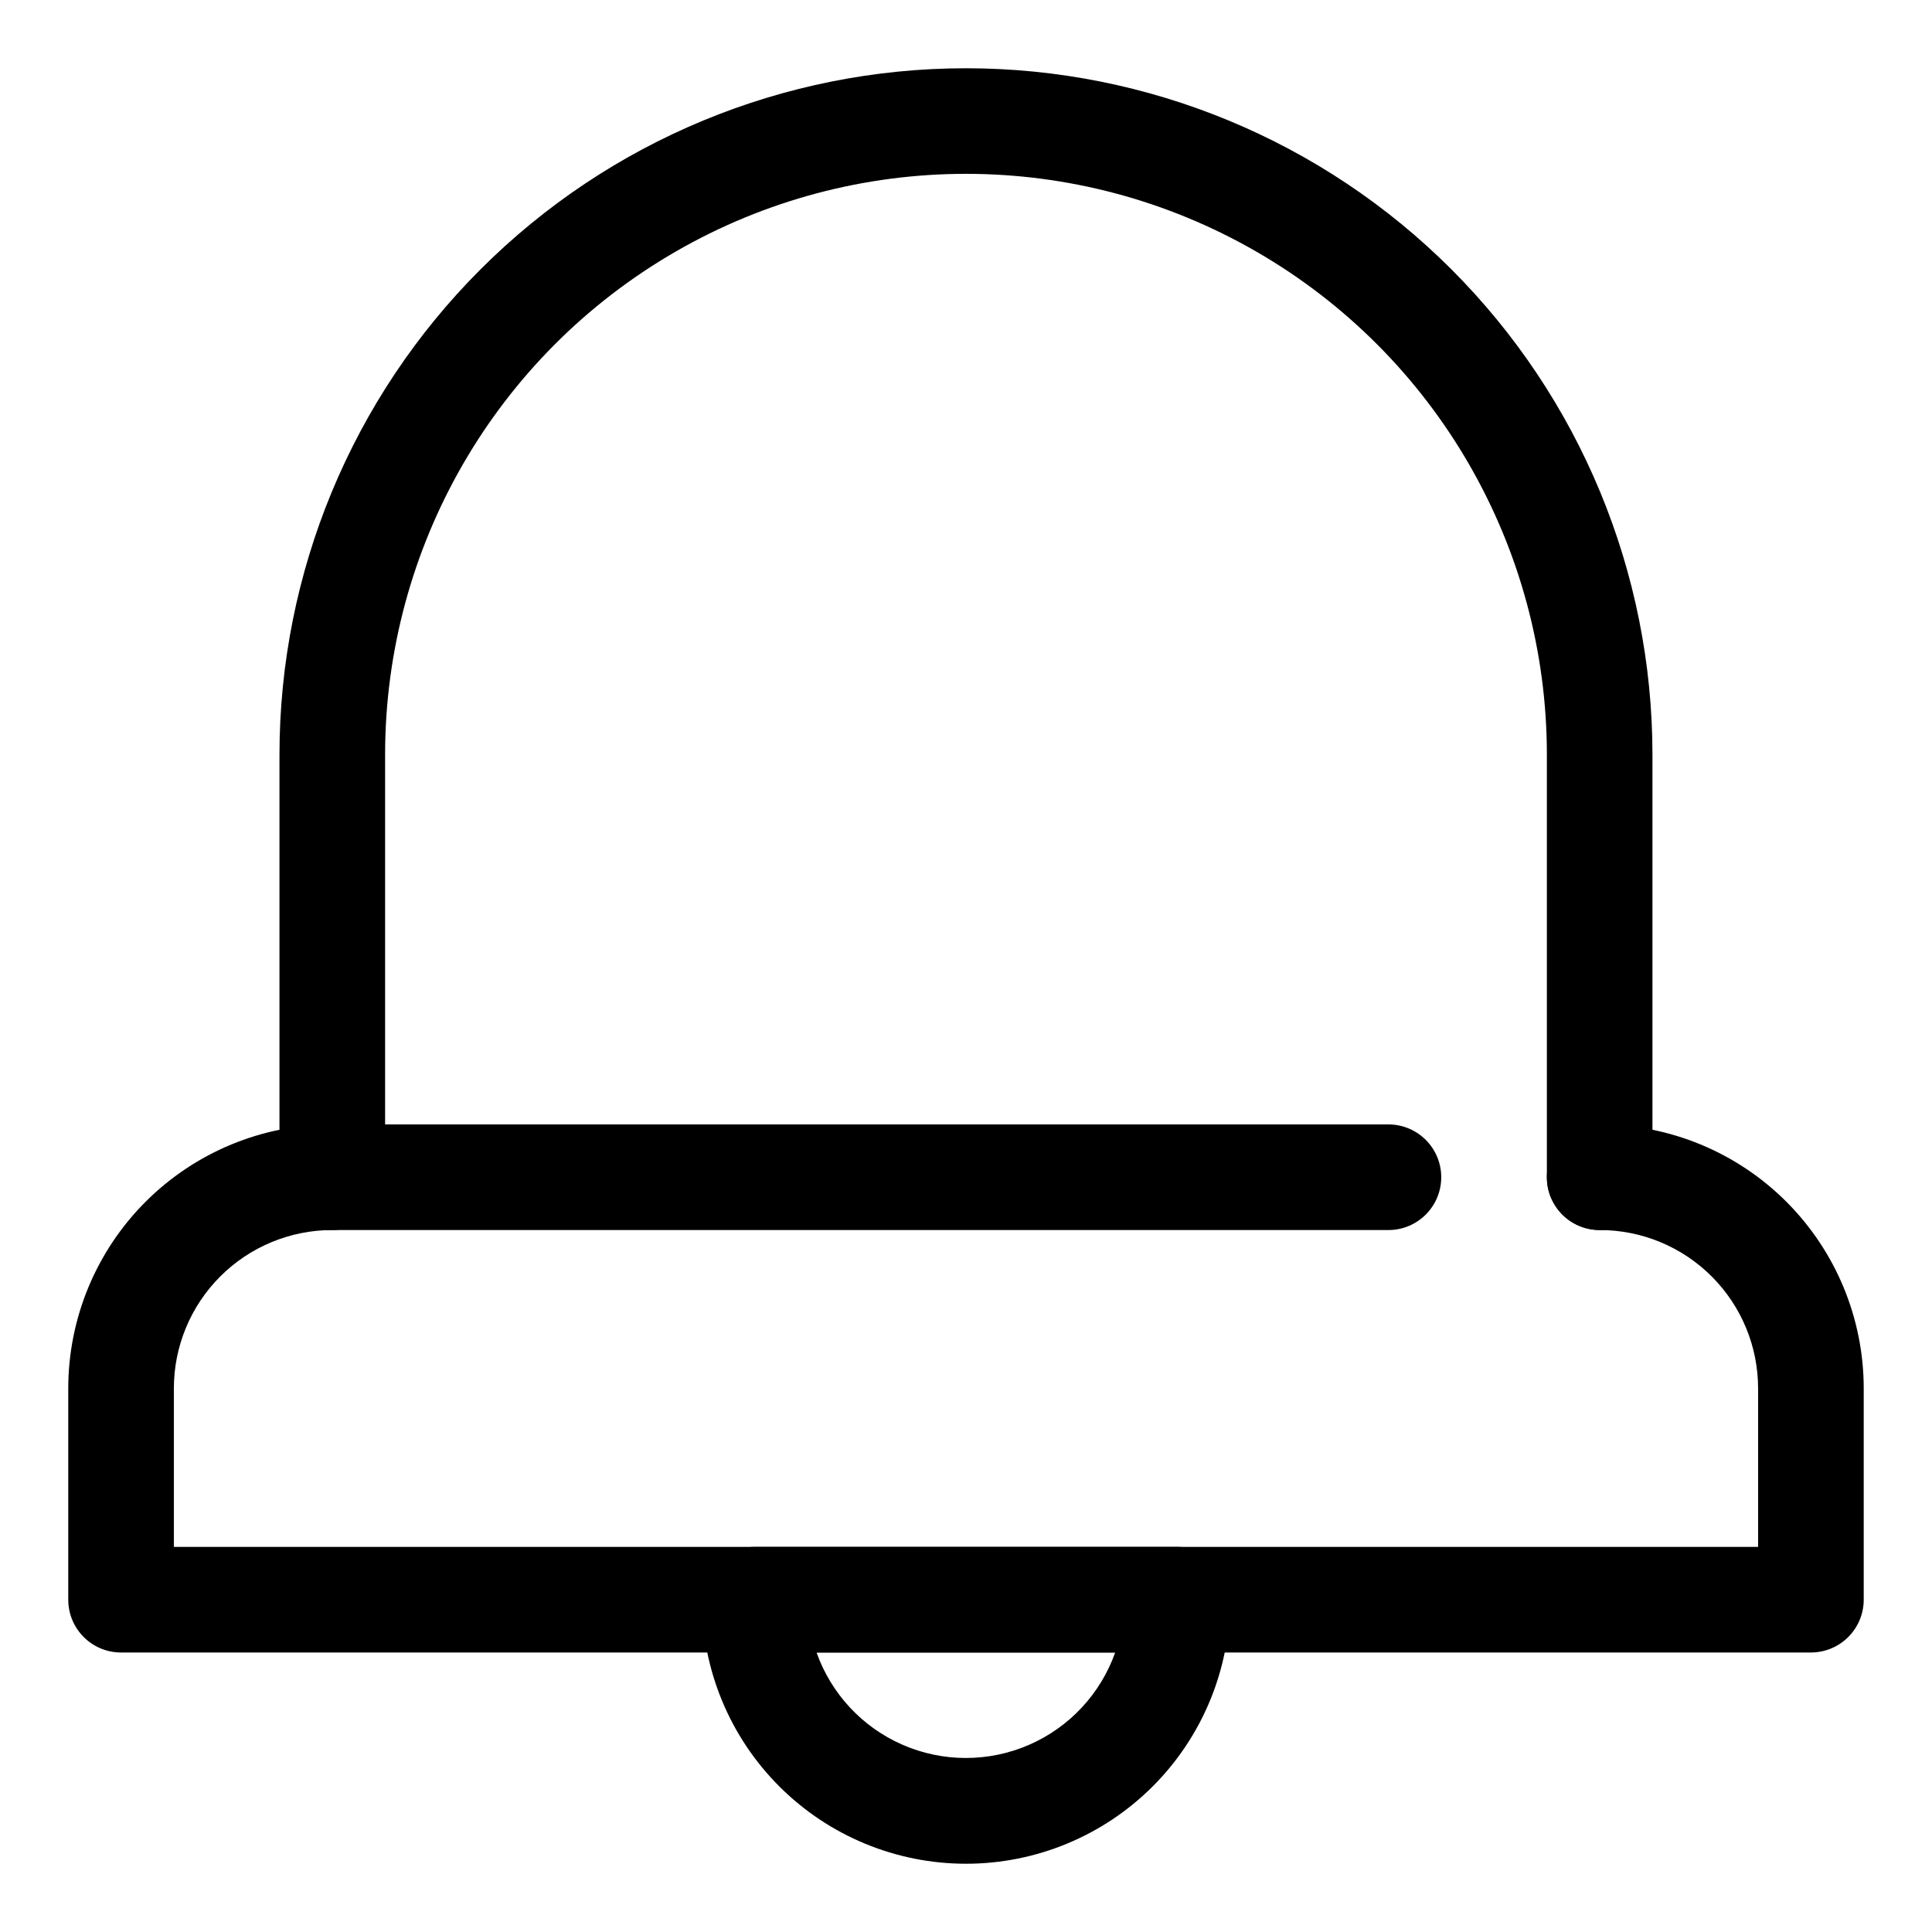 <?xml version="1.0" encoding="UTF-8"?>
<!-- Uploaded to: ICON Repo, www.iconrepo.com, Generator: ICON Repo Mixer Tools -->
<svg fill="#000000" width="800px" height="800px" version="1.1" viewBox="144 144 512 512" xmlns="http://www.w3.org/2000/svg">
 <g>
  <path d="m623.91 581.93h-447.83c-7.727 0-13.992-6.266-13.992-13.996v-55.977c0-18.559 7.371-36.355 20.492-49.48 13.125-13.121 30.922-20.492 49.48-20.492h279.89c7.727 0 13.992 6.266 13.992 13.992 0 7.731-6.266 13.996-13.992 13.996h-279.89c-11.137 0-21.812 4.422-29.688 12.297-7.875 7.871-12.297 18.551-12.297 29.688v41.984h419.84v-41.984c0-11.137-4.422-21.816-12.297-29.688-7.871-7.875-18.551-12.297-29.688-12.297-7.727 0-13.992-6.266-13.992-13.996 0-7.727 6.266-13.992 13.992-13.992 18.559 0 36.359 7.371 49.48 20.492 13.121 13.125 20.496 30.922 20.496 49.48v55.98-0.004c0 3.715-1.477 7.273-4.102 9.898s-6.184 4.098-9.895 4.098z"/>
  <path d="m567.93 469.97c-7.727 0-13.992-6.266-13.992-13.996v-111.96c0-54.996-29.344-105.82-76.973-133.32s-106.31-27.5-153.94 0-76.969 78.32-76.969 133.32v111.96c0 7.731-6.266 13.996-13.996 13.996s-13.996-6.266-13.996-13.996v-111.96c0-48.25 19.168-94.527 53.289-128.64 34.117-34.117 80.391-53.285 128.64-53.285 48.25 0 94.523 19.168 128.64 53.285 34.117 34.117 53.285 80.395 53.285 128.64v111.96c0 3.711-1.473 7.273-4.098 9.898-2.625 2.621-6.184 4.098-9.898 4.098z"/>
  <path d="m400 637.91c-18.559 0-36.359-7.375-49.48-20.496-13.121-13.121-20.496-30.922-20.496-49.48 0-7.727 6.266-13.992 13.996-13.992h111.96c3.711 0 7.273 1.473 9.898 4.098 2.621 2.625 4.098 6.184 4.098 9.895 0 18.559-7.371 36.359-20.496 49.48-13.121 13.121-30.918 20.496-49.477 20.496zm-39.605-55.98c3.891 10.969 12.16 19.832 22.832 24.473 10.676 4.641 22.797 4.641 33.473 0s18.945-13.504 22.836-24.473z"/>
 </g>
</svg>
